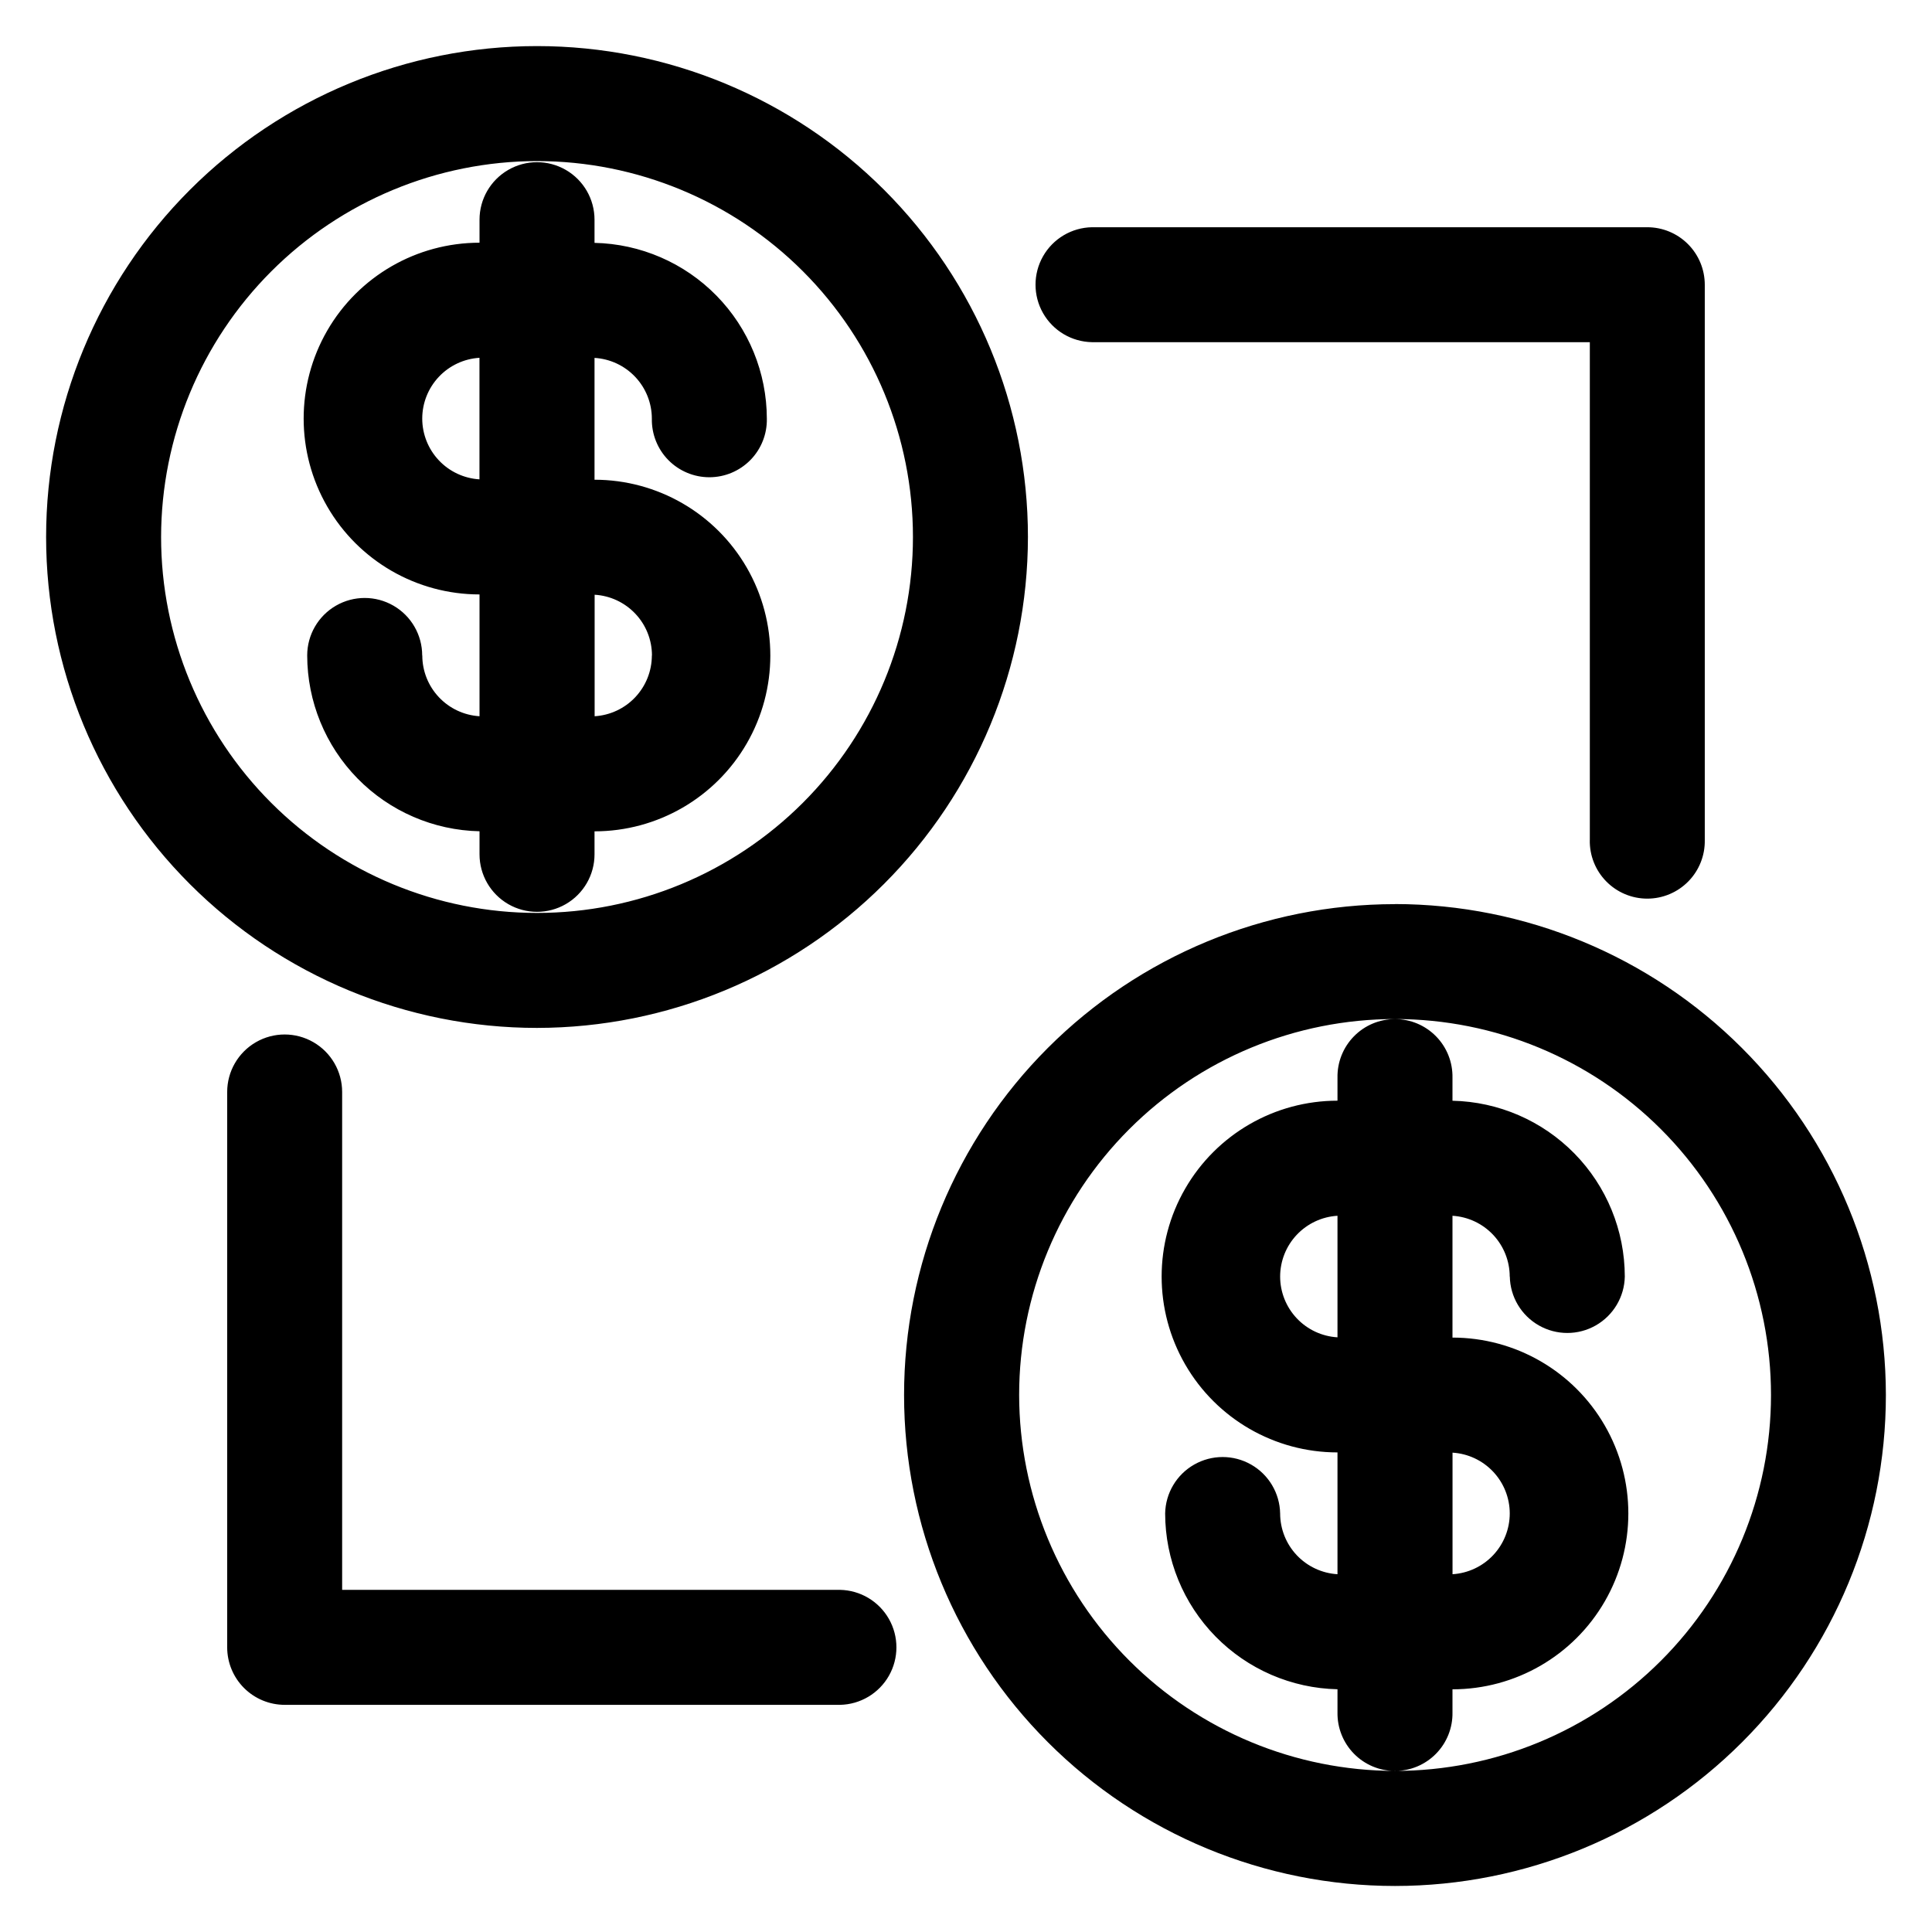 <?xml version="1.0" encoding="UTF-8"?>
<!-- Uploaded to: ICON Repo, www.svgrepo.com, Generator: ICON Repo Mixer Tools -->
<svg fill="#000000" width="800px" height="800px" version="1.1" viewBox="144 144 512 512" xmlns="http://www.w3.org/2000/svg">
 <path d="m565.32 366.62v-131.94h-131.95c-5.371-0.102-10.293-3.027-12.953-7.699-2.656-4.668-2.656-10.395 0-15.066 2.66-4.672 7.582-7.594 12.953-7.695h147.18c4.039 0 7.914 1.605 10.77 4.461 2.856 2.856 4.461 6.731 4.465 10.77v147.17c0.078 4.094-1.496 8.043-4.359 10.961-2.867 2.922-6.785 4.566-10.879 4.566-4.09 0-8.008-1.645-10.875-4.566-2.867-2.918-4.438-6.867-4.359-10.961zm-330.65 66.758v131.95h131.94c5.375 0.102 10.297 3.027 12.957 7.699 2.656 4.672 2.656 10.402 0 15.074-2.66 4.672-7.582 7.598-12.957 7.699h-147.17c-4.043-0.004-7.914-1.609-10.773-4.469-2.856-2.856-4.461-6.731-4.461-10.77v-147.18c0-5.441 2.902-10.469 7.617-13.191 4.711-2.723 10.52-2.723 15.23 0 4.715 2.723 7.617 7.75 7.617 13.191zm309.43 111.7c-0.004 4.109-1.578 8.062-4.394 11.055-2.816 2.992-6.672 4.797-10.773 5.051v-32.215c4.106 0.25 7.957 2.059 10.773 5.051s4.391 6.949 4.394 11.059zm-60.852-62.781c0.008-4.117 1.582-8.074 4.406-11.066 2.828-2.992 6.688-4.797 10.793-5.039v32.211c-4.106-0.242-7.969-2.043-10.793-5.039-2.824-2.992-4.402-6.949-4.406-11.066zm60.867 0c0.102 5.375 3.027 10.297 7.703 12.957 4.672 2.66 10.398 2.66 15.07 0s7.598-7.582 7.699-12.957c-0.016-12.191-4.805-23.895-13.34-32.598-8.535-8.707-20.137-13.73-32.328-13.992v-6.117c0.078-4.09-1.492-8.039-4.359-10.957-2.863-2.922-6.785-4.566-10.875-4.566s-8.012 1.645-10.875 4.566c-2.867 2.918-4.438 6.867-4.363 10.957v6.102c-16.648 0-32.035 8.883-40.359 23.305-8.324 14.418-8.324 32.184 0 46.602 8.324 14.422 23.711 23.305 40.359 23.305v32.281c-4.106-0.246-7.965-2.047-10.793-5.039-2.824-2.992-4.398-6.953-4.406-11.066-0.102-5.375-3.027-10.301-7.699-12.957-4.672-2.66-10.402-2.66-15.074 0-4.672 2.656-7.598 7.582-7.699 12.957 0.02 12.191 4.809 23.895 13.344 32.598 8.539 8.707 20.141 13.73 32.328 13.992v6.121c-0.074 4.09 1.496 8.039 4.363 10.961 2.863 2.918 6.785 4.566 10.875 4.566s8.012-1.648 10.875-4.566c2.867-2.922 4.438-6.871 4.359-10.961v-6.106c16.652 0 32.039-8.883 40.363-23.305 8.324-14.418 8.324-32.184 0-46.605-8.324-14.418-23.711-23.301-40.363-23.301v-32.281c4.106 0.25 7.957 2.055 10.777 5.047 2.816 2.992 4.387 6.949 4.394 11.059zm-30.438 131.01c26.422 0.008 51.77-10.48 70.457-29.16 18.691-18.68 29.191-44.016 29.199-70.441 0.008-26.422-10.484-51.766-29.164-70.453-18.684-18.688-44.023-29.191-70.445-29.195-26.426-0.004-51.766 10.492-70.453 29.176-18.688 18.68-29.184 44.02-29.188 70.445 0.031 26.406 10.531 51.727 29.203 70.402 18.668 18.676 43.984 29.188 70.391 29.227zm0-229.7c-34.504 0.004-67.598 13.711-91.996 38.113-24.395 24.402-38.098 57.496-38.094 92 0.004 34.504 13.715 67.594 38.117 91.992 24.402 24.395 57.496 38.098 92 38.09 34.508-0.008 67.598-13.719 91.988-38.125 24.395-24.402 38.094-57.5 38.086-92.004-0.043-34.492-13.762-67.559-38.152-91.945-24.391-24.391-57.457-38.109-91.949-38.145zm-257.78-128.68c0.004-4.113 1.574-8.066 4.394-11.059 2.816-2.992 6.672-4.797 10.773-5.047v32.211c-4.102-0.25-7.957-2.055-10.773-5.047-2.82-2.992-4.391-6.949-4.394-11.059zm60.852 62.781c-0.004 4.109-1.574 8.062-4.394 11.055-2.816 2.992-6.672 4.797-10.773 5.051v-32.203c4.109 0.242 7.969 2.043 10.793 5.035 2.824 2.988 4.398 6.945 4.402 11.062zm-60.863 0c0-5.445-2.902-10.477-7.617-13.199-4.715-2.723-10.527-2.723-15.242 0-4.715 2.723-7.617 7.754-7.617 13.199 0.02 12.191 4.805 23.891 13.34 32.598 8.535 8.707 20.137 13.727 32.328 13.988v6.113c0 5.441 2.902 10.473 7.617 13.195 4.715 2.723 10.527 2.723 15.242 0 4.715-2.723 7.617-7.754 7.617-13.195v-6.094c16.645 0 32.023-8.883 40.348-23.297 8.324-14.414 8.324-32.172 0-46.59-8.324-14.414-23.703-23.293-40.348-23.293v-32.289 0.004c4.109 0.242 7.969 2.047 10.793 5.039 2.824 2.992 4.398 6.949 4.402 11.066-0.078 4.09 1.496 8.039 4.359 10.961 2.867 2.918 6.785 4.562 10.879 4.562 4.09 0 8.008-1.645 10.875-4.562 2.867-2.922 4.438-6.871 4.359-10.961-0.02-12.191-4.809-23.895-13.344-32.598-8.531-8.707-20.137-13.73-32.324-13.992v-6.144c0-5.445-2.902-10.473-7.617-13.195s-10.527-2.723-15.242 0c-4.715 2.723-7.617 7.75-7.617 13.195v6.102c-16.652 0-32.035 8.883-40.363 23.301-8.324 14.422-8.324 32.188 0 46.605 8.328 14.422 23.711 23.305 40.363 23.305v32.281c-4.106-0.254-7.957-2.059-10.773-5.051-2.82-2.992-4.391-6.945-4.394-11.055zm30.434-131.02c26.422 0.004 51.762 10.5 70.445 29.184 18.68 18.684 29.176 44.023 29.176 70.441 0 26.422-10.496 51.762-29.18 70.445-18.684 18.684-44.023 29.18-70.445 29.18-26.418 0-51.758-10.496-70.441-29.176-18.684-18.684-29.18-44.023-29.184-70.445 0.031-26.414 10.535-51.738 29.215-70.414 18.676-18.68 44-29.184 70.414-29.215zm0 229.72c-34.504 0-67.594-13.707-91.992-38.102-24.402-24.398-38.109-57.488-38.109-91.996 0-34.504 13.707-67.594 38.105-91.992 24.398-24.398 57.488-38.105 91.992-38.105 34.508 0 67.598 13.707 91.996 38.109 24.395 24.398 38.102 57.488 38.102 91.992-0.039 34.492-13.758 67.559-38.148 91.945-24.387 24.391-57.453 38.109-91.945 38.148z" fill-rule="evenodd"/>
</svg>